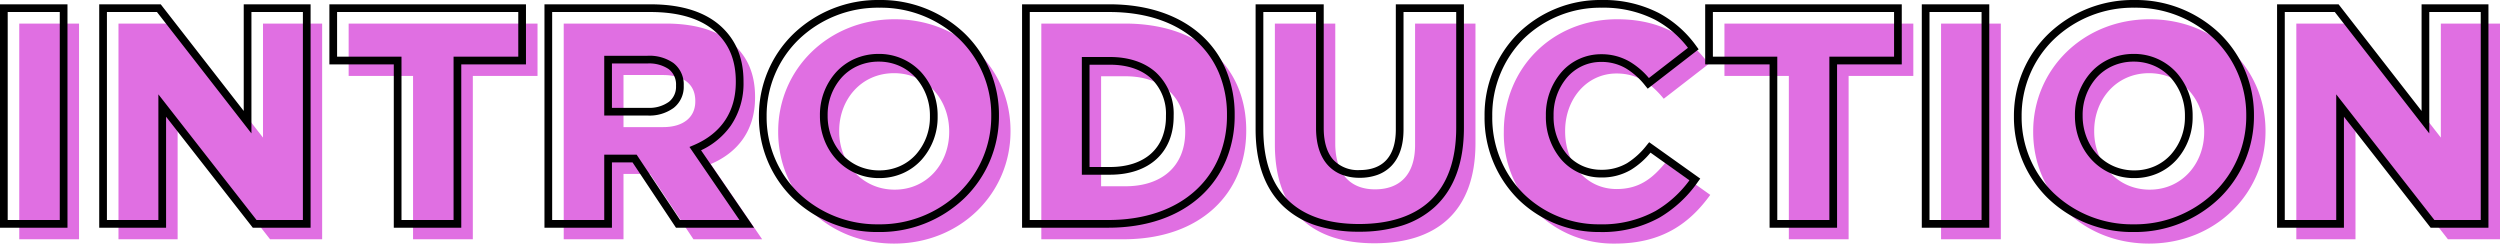 <svg xmlns="http://www.w3.org/2000/svg" width="649.08" height="63.24" viewBox="0 0 649.08 63.24"><g transform="translate(-637.16 -1185.88)"><path d="M-321.84,0h15.52V-56h-15.52Zm25.76,0h15.36V-30.72l24,30.72h13.52V-56h-15.36v29.6L-281.6-56h-14.48Zm76.48,0h15.52V-42.4h16.8V-56h-49.04v13.6h16.72Zm39.12,0h15.52V-16.96h6.88L-146.8,0h17.84l-13.36-19.52c6.96-2.96,11.52-8.64,11.52-17.28v-.16c0-5.52-1.68-9.76-4.96-13.04-3.76-3.76-9.68-6-18.24-6h-26.48Zm15.52-29.12V-42.64h10.24c5.12,0,8.4,2.24,8.4,6.72v.16c0,4.08-3.12,6.64-8.32,6.64ZM-94.72,1.12c17.28,0,30.24-13.04,30.24-29.12v-.16c0-16.08-12.8-28.96-30.08-28.96S-124.8-44.08-124.8-28v.16C-124.8-11.76-112,1.12-94.72,1.12Zm.16-14c-8.56,0-14.4-7.04-14.4-15.12v-.16c0-8.08,5.68-14.96,14.24-14.96S-80.4-36.16-80.4-28v.16C-80.4-19.76-86.08-12.88-94.56-12.88ZM-56.48,0h21.36C-15.04,0-3.28-12-3.28-28.16v-.16C-3.28-44.48-14.88-56-34.8-56H-56.48Zm21.84-42.32c9.36,0,15.52,5.28,15.52,14.24v.16c0,9.04-6.16,14.16-15.52,14.16h-6.32V-42.32ZM30,1.04c15.92,0,26.24-8,26.24-26V-56H40.56v31.52c0,7.84-4.08,11.52-10.4,11.52-6.24,0-10.32-3.84-10.32-11.92V-56H4.16v31.44C4.16-7.04,14.16,1.04,30,1.04Zm62.48.08c12.32,0,19.44-5.36,24.72-12.64l-11.68-8.32c-3.36,4.08-6.8,6.8-12.64,6.8-7.84,0-13.36-6.56-13.36-14.96v-.16c0-8.16,5.52-14.88,13.36-14.88,5.36,0,9.04,2.64,12.24,6.56l11.68-9.04c-4.96-6.8-12.32-11.6-23.76-11.6C76.08-57.12,63.6-44.32,63.6-28v.16A28.437,28.437,0,0,0,92.48,1.12ZM137.6,0h15.52V-42.4h16.8V-56H120.88v13.6H137.6Zm39.52,0h15.52V-56H177.12Zm54,1.12c17.28,0,30.24-13.04,30.24-29.12v-.16c0-16.08-12.8-28.96-30.08-28.96S201.04-44.08,201.04-28v.16C201.04-11.76,213.84,1.12,231.12,1.12Zm.16-14c-8.56,0-14.4-7.04-14.4-15.12v-.16c0-8.08,5.68-14.96,14.24-14.96S245.44-36.16,245.44-28v.16C245.44-19.76,239.76-12.88,231.28-12.88ZM269.36,0h15.36V-30.72L308.72,0h13.52V-56H306.88v29.6L283.84-56H269.36Z" transform="translate(964 1248)" fill="#e06fe2"/><path d="M231.12,2.12A31.514,31.514,0,0,1,208.9-6.614,29.386,29.386,0,0,1,200.04-27.84V-28a29.732,29.732,0,0,1,2.375-11.726,29.472,29.472,0,0,1,6.566-9.58,31.641,31.641,0,0,1,22.3-8.814A31.514,31.514,0,0,1,253.5-49.386,29.387,29.387,0,0,1,262.36-28.16V-28a29.732,29.732,0,0,1-2.375,11.726,29.473,29.473,0,0,1-6.566,9.58A31.641,31.641,0,0,1,231.12,2.12Zm.16-58.24a29.653,29.653,0,0,0-20.9,8.246A27.538,27.538,0,0,0,202.04-28v.16A27.4,27.4,0,0,0,210.3-8.046,29.527,29.527,0,0,0,231.12.12a29.653,29.653,0,0,0,20.9-8.246A27.538,27.538,0,0,0,260.36-28v-.16A27.4,27.4,0,0,0,252.1-47.954,29.527,29.527,0,0,0,231.28-56.12ZM92.48,2.12a29.847,29.847,0,0,1-21.142-8.5A29.827,29.827,0,0,1,62.6-27.84V-28a29.956,29.956,0,0,1,8.653-21.387A30.486,30.486,0,0,1,93.04-58.12a31.377,31.377,0,0,1,14.776,3.365,28.727,28.727,0,0,1,9.792,8.645l.573.785L104.961-35.093l-.616-.755a18.743,18.743,0,0,0-5.036-4.517,12.505,12.505,0,0,0-6.43-1.676,11.645,11.645,0,0,0-4.971,1.083A11.8,11.8,0,0,0,84.013-38,14.88,14.88,0,0,0,80.52-28.16V-28a15.031,15.031,0,0,0,3.492,9.971A11.633,11.633,0,0,0,87.9-15.1,11.8,11.8,0,0,0,92.88-14.04a12.864,12.864,0,0,0,6.741-1.731,19.843,19.843,0,0,0,5.127-4.705l.593-.72L118.6-11.749l-.592.816A31.765,31.765,0,0,1,107.972-1.6,30.684,30.684,0,0,1,92.48,2.12Zm.56-58.24a28.5,28.5,0,0,0-20.373,8.147A27.97,27.97,0,0,0,64.6-28v.16A27.843,27.843,0,0,0,72.742-7.8,27.859,27.859,0,0,0,92.48.12a28.745,28.745,0,0,0,14.508-3.461,29.134,29.134,0,0,0,8.8-7.957l-10.1-7.193a20.414,20.414,0,0,1-5.051,4.441,14.806,14.806,0,0,1-7.759,2.01,13.6,13.6,0,0,1-10.372-4.671A17.024,17.024,0,0,1,78.52-28v-.16a16.876,16.876,0,0,1,3.987-11.158A13.6,13.6,0,0,1,92.88-44.04a14.453,14.453,0,0,1,7.43,1.944,19.727,19.727,0,0,1,4.956,4.238l10.141-7.849a26.423,26.423,0,0,0-8.524-7.278A29.406,29.406,0,0,0,93.04-56.12ZM-94.72,2.12a31.514,31.514,0,0,1-22.218-8.734A29.386,29.386,0,0,1-125.8-27.84V-28a29.732,29.732,0,0,1,2.375-11.726,29.471,29.471,0,0,1,6.566-9.58,31.641,31.641,0,0,1,22.3-8.814,31.514,31.514,0,0,1,22.218,8.734A29.386,29.386,0,0,1-63.48-28.16V-28a29.732,29.732,0,0,1-2.375,11.726,29.472,29.472,0,0,1-6.566,9.58A31.641,31.641,0,0,1-94.72,2.12Zm.16-58.24a29.653,29.653,0,0,0-20.9,8.246A27.538,27.538,0,0,0-123.8-28v.16a27.4,27.4,0,0,0,8.258,19.794A29.526,29.526,0,0,0-94.72.12a29.653,29.653,0,0,0,20.9-8.246A27.538,27.538,0,0,0-65.48-28v-.16a27.4,27.4,0,0,0-8.258-19.794A29.527,29.527,0,0,0-94.56-56.12ZM30,2.04A35.7,35.7,0,0,1,18.97.455a22.437,22.437,0,0,1-8.515-4.916c-4.841-4.549-7.3-11.311-7.3-20.1V-57H20.84v32.12c0,3.66.861,6.458,2.558,8.315a8.734,8.734,0,0,0,6.762,2.6c6.15,0,9.4-3.638,9.4-10.52V-57H57.24v32.04c0,8.982-2.513,15.873-7.469,20.482A22.8,22.8,0,0,1,41.122.461,36.434,36.434,0,0,1,30,2.04ZM5.16-55v30.44c0,8.213,2.242,14.485,6.665,18.641C16.032-1.965,22.147.04,30,.04c7.947,0,14.141-2.013,18.409-5.982,4.533-4.215,6.831-10.614,6.831-19.018V-55H41.56v30.52c0,4.067-1.045,7.226-3.106,9.39A9.542,9.542,0,0,1,34.8-12.719a13.423,13.423,0,0,1-4.636.759,12.762,12.762,0,0,1-4.6-.793,9.5,9.5,0,0,1-3.633-2.462c-2.045-2.238-3.082-5.49-3.082-9.664V-55ZM323.24,1H308.232L285.72-27.816V1H268.36V-57h15.969L305.88-29.313V-57h17.36ZM309.208-1H321.24V-55H307.88v31.513L283.351-55H270.36V-1h13.36V-33.624ZM193.64,1H176.12V-57h17.52ZM178.12-1h13.52V-55H178.12Zm-24,2H136.6V-41.4H119.88V-57h51.04v15.6h-16.8ZM138.6-1h13.52V-43.4h16.8V-55H121.88v11.6H138.6ZM-35.12,1H-57.48V-57H-34.8c9.851,0,18.117,2.78,23.9,8.04a25.48,25.48,0,0,1,6.417,9.112A29.78,29.78,0,0,1-2.28-28.32v.16a29.99,29.99,0,0,1-2.228,11.6,26.244,26.244,0,0,1-6.484,9.273C-16.876-1.865-25.22,1-35.12,1ZM-55.48-1h20.36c9.39,0,17.264-2.682,22.772-7.755a24.26,24.26,0,0,0,5.993-8.572A28,28,0,0,0-4.28-28.16v-.16A27.791,27.791,0,0,0-6.327-39.077a23.494,23.494,0,0,0-5.916-8.4C-17.654-52.4-25.454-55-34.8-55H-55.48Zm-71.584,2h-20.272l-11.28-16.96h-5.344V1h-17.52V-57H-154c8.4,0,14.771,2.117,18.947,6.293,3.535,3.535,5.253,8.031,5.253,13.747v.16a19.356,19.356,0,0,1-3.331,11.344,19.588,19.588,0,0,1-7.691,6.355Zm-19.2-2h15.408l-12.978-18.962,1.123-.478c7.138-3.036,10.911-8.693,10.911-16.36v-.16c0-5.158-1.527-9.193-4.667-12.333C-140.254-53.08-146.153-55-154-55h-25.48V-1h13.52V-17.96h8.416ZM-203.08,1H-220.6V-41.4h-16.72V-57h51.04v15.6h-16.8ZM-218.6-1h13.52V-43.4h16.8V-55h-47.04v11.6h16.72Zm-23.6,2h-15.008L-279.72-27.816V1h-17.36V-57h15.969l21.551,27.687V-57h17.36Zm-14.032-2H-244.2V-55h-13.36v31.513L-282.089-55H-295.08V-1h13.36V-33.624ZM-305.32,1h-17.52V-57h17.52Zm-15.52-2h13.52V-55h-13.52ZM231.28-11.88a14.9,14.9,0,0,1-11.148-4.856,15.976,15.976,0,0,1-3.14-5.139A17.208,17.208,0,0,1,215.88-28v-.16a16.494,16.494,0,0,1,4.171-11.184,14.427,14.427,0,0,1,4.827-3.489,15.272,15.272,0,0,1,6.242-1.287,14.808,14.808,0,0,1,11.11,4.827A16.686,16.686,0,0,1,246.44-28v.16a16.532,16.532,0,0,1-4.16,11.182,14.392,14.392,0,0,1-4.8,3.489A15.08,15.08,0,0,1,231.28-11.88Zm-.16-30.24A13.284,13.284,0,0,0,225.69-41,12.437,12.437,0,0,0,221.529-38a14.5,14.5,0,0,0-3.649,9.836V-28a15.218,15.218,0,0,0,.981,5.417,13.987,13.987,0,0,0,2.747,4.5,12.782,12.782,0,0,0,4.22,3.066,13.217,13.217,0,0,0,5.452,1.139,13.092,13.092,0,0,0,5.382-1.114A12.4,12.4,0,0,0,240.8-18a14.538,14.538,0,0,0,3.64-9.838V-28a14.692,14.692,0,0,0-3.69-9.947,12.581,12.581,0,0,0-4.19-3.045A13.231,13.231,0,0,0,231.12-42.12ZM-94.56-11.88a14.9,14.9,0,0,1-11.148-4.856,15.977,15.977,0,0,1-3.14-5.139A17.21,17.21,0,0,1-109.96-28v-.16a16.494,16.494,0,0,1,4.171-11.184,14.426,14.426,0,0,1,4.827-3.489A15.272,15.272,0,0,1-94.72-44.12a14.808,14.808,0,0,1,11.11,4.827A16.686,16.686,0,0,1-79.4-28v.16a16.532,16.532,0,0,1-4.16,11.182,14.393,14.393,0,0,1-4.8,3.489A15.08,15.08,0,0,1-94.56-11.88Zm-.16-30.24A13.284,13.284,0,0,0-100.15-41,12.437,12.437,0,0,0-104.311-38a14.5,14.5,0,0,0-3.649,9.836V-28a15.217,15.217,0,0,0,.981,5.417,13.986,13.986,0,0,0,2.747,4.5,12.781,12.781,0,0,0,4.22,3.066A13.217,13.217,0,0,0-94.56-13.88a13.093,13.093,0,0,0,5.382-1.114A12.4,12.4,0,0,0-85.04-18,14.538,14.538,0,0,0-81.4-27.84V-28a14.692,14.692,0,0,0-3.69-9.947,12.581,12.581,0,0,0-4.19-3.045A13.231,13.231,0,0,0-94.72-42.12Zm60.08,29.36h-7.32V-43.32h7.32c4.892,0,9.021,1.389,11.939,4.017A14.592,14.592,0,0,1-18.12-28.08v.16C-18.12-18.569-24.45-12.76-34.64-12.76Zm-5.32-2h5.32c4.41,0,8.077-1.189,10.605-3.437a11.054,11.054,0,0,0,2.882-4.078A14.727,14.727,0,0,0-20.12-27.92v-.16a12.651,12.651,0,0,0-3.919-9.737c-2.545-2.292-6.211-3.5-10.6-3.5h-5.32ZM-154.64-28.12h-11.32V-43.64h11.24a10.851,10.851,0,0,1,6.729,1.887,7.035,7.035,0,0,1,2.671,5.833v.16a6.958,6.958,0,0,1-2.583,5.629A10.633,10.633,0,0,1-154.64-28.12Zm-9.32-2h9.32a8.7,8.7,0,0,0,5.483-1.569,4.958,4.958,0,0,0,1.837-4.071v-.16a5.044,5.044,0,0,0-1.889-4.247,9.073,9.073,0,0,0-5.511-1.473h-9.24Z" transform="translate(960 1244)"/></g></svg>